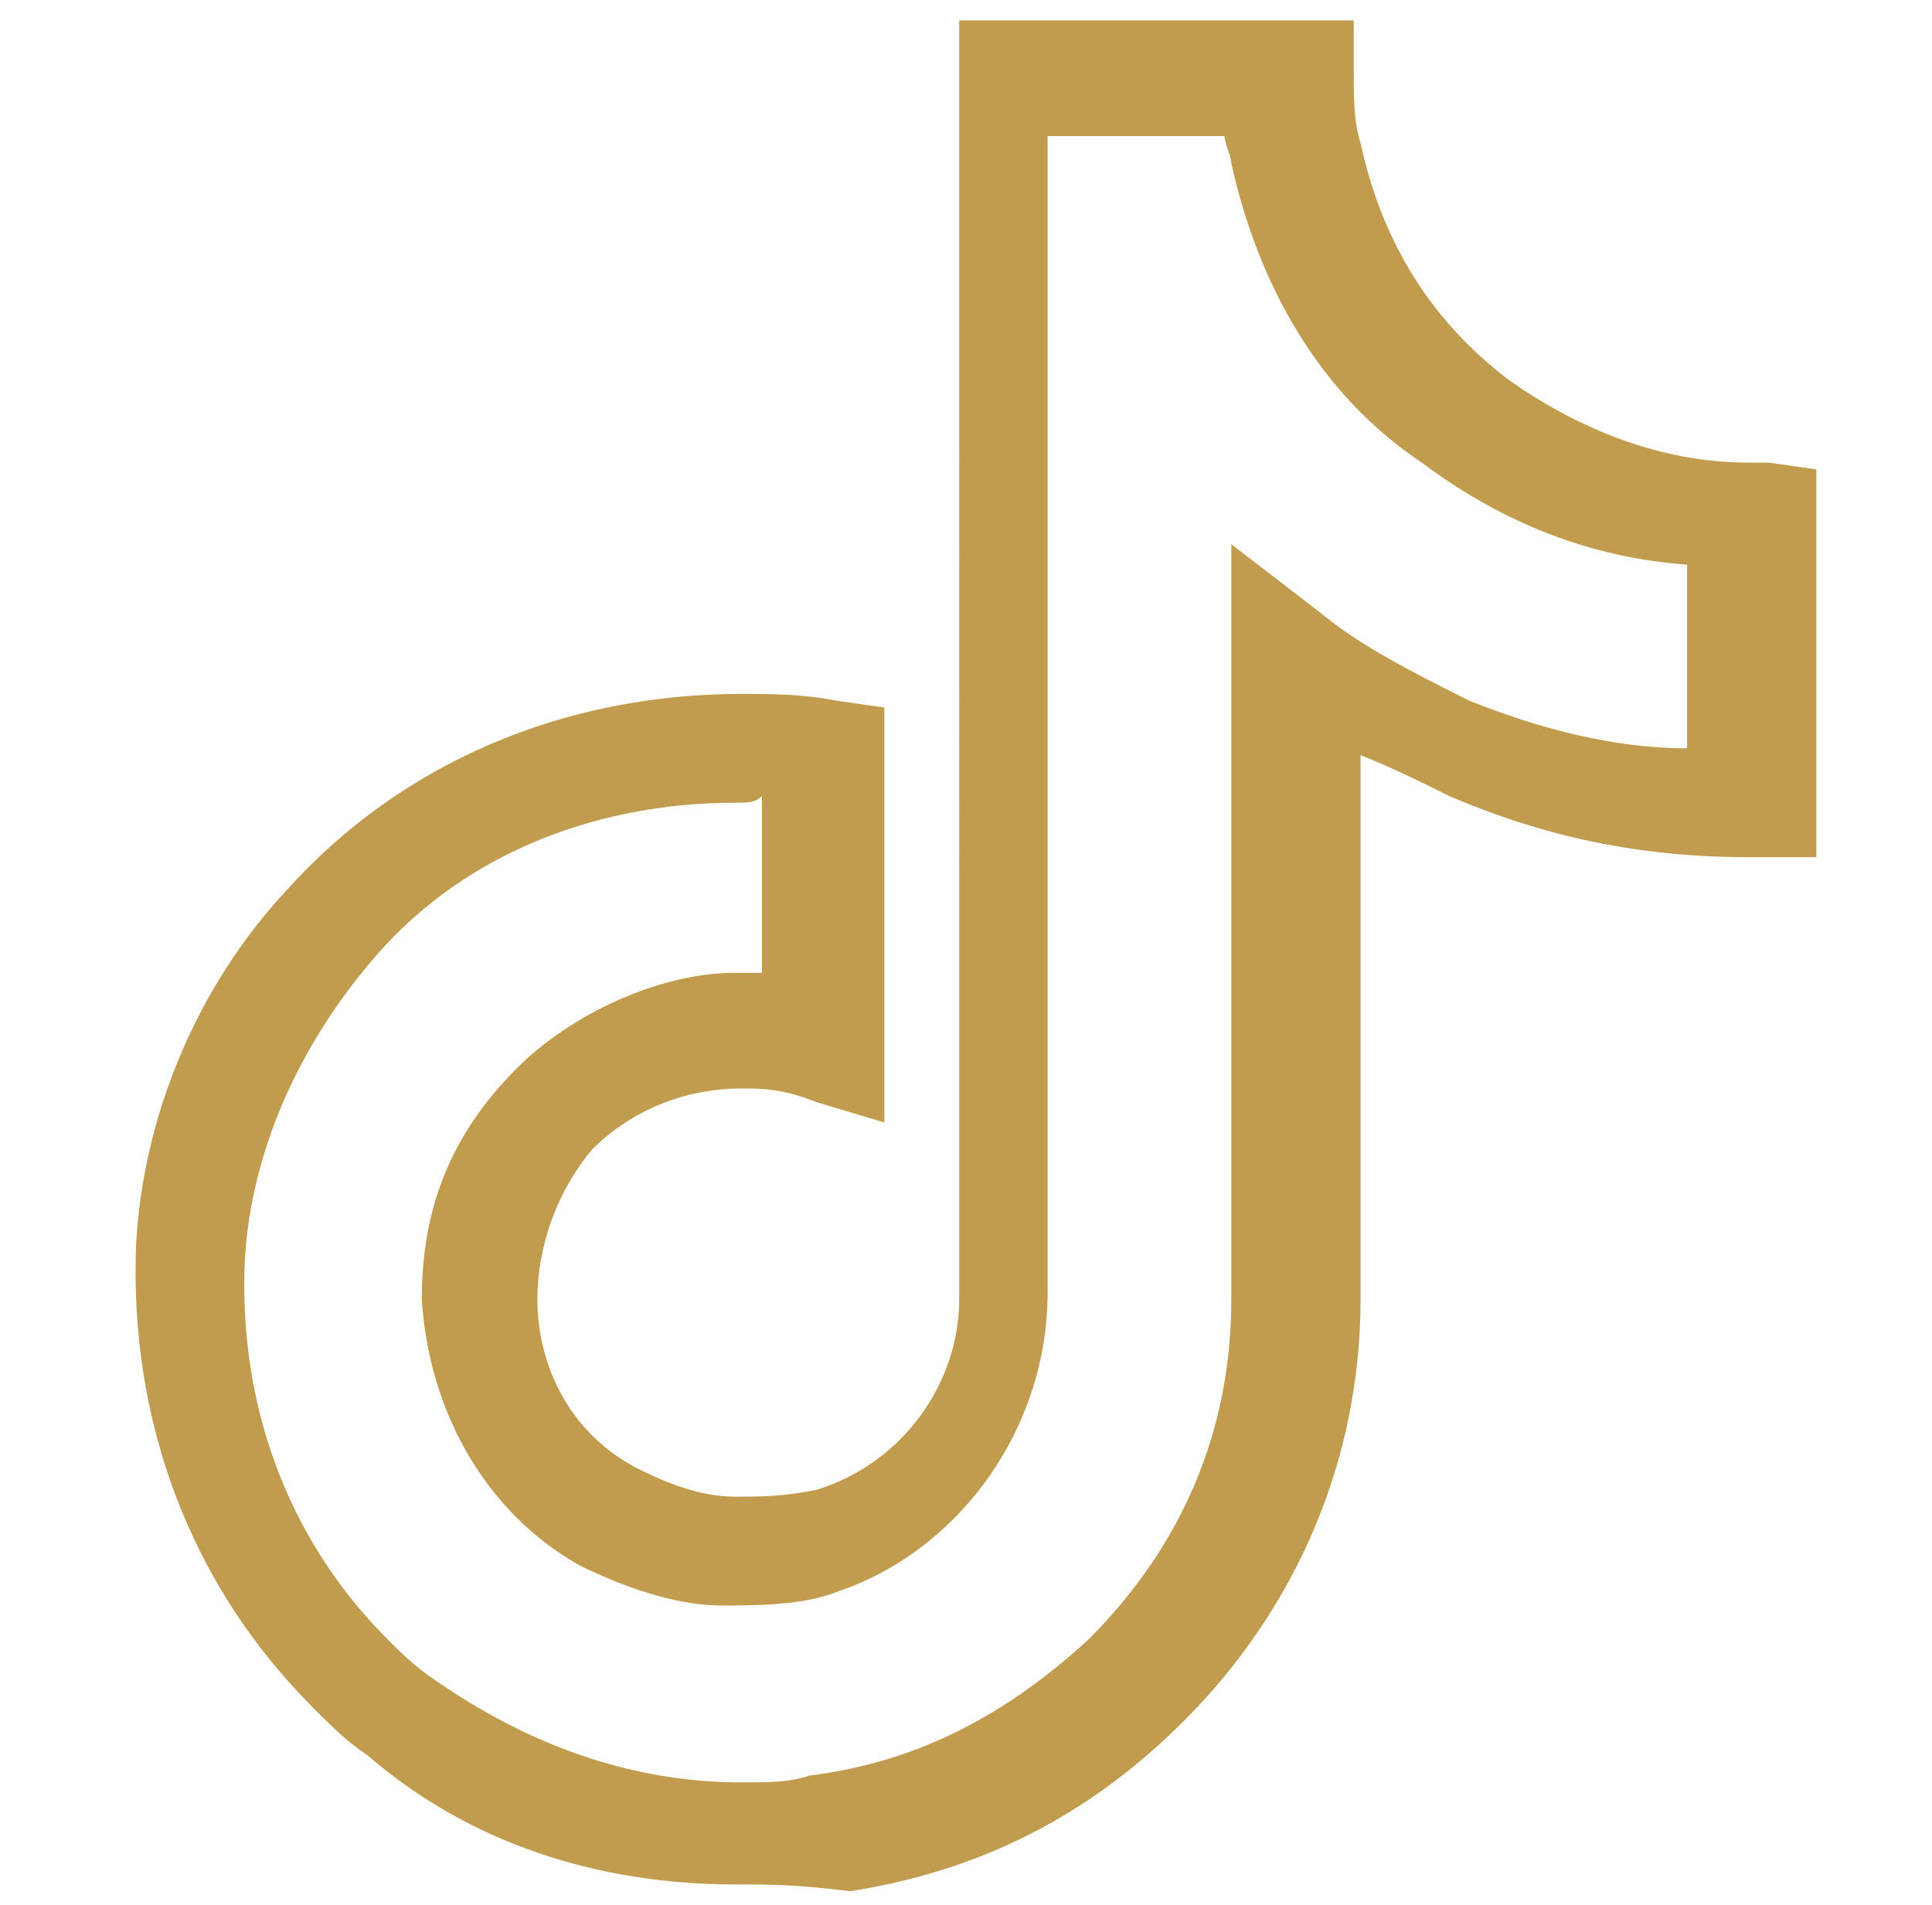 <?xml version="1.0" encoding="utf-8"?>
<!-- Generator: Adobe Illustrator 27.1.1, SVG Export Plug-In . SVG Version: 6.00 Build 0)  -->
<svg version="1.1" id="Layer_1" xmlns="http://www.w3.org/2000/svg" xmlns:xlink="http://www.w3.org/1999/xlink" x="0px" y="0px"
	 width="28.4px" height="28px" viewBox="0 0 28.4 28" style="enable-background:new 0 0 28.4 28;" xml:space="preserve">
<style type="text/css">
	.st0{fill:#C19C4F;}
</style>
<g>
	<path class="st0" d="M10.8,27.7c-2,0-3.9-0.6-5.4-1.9c-0.3-0.2-0.5-0.4-0.8-0.7c-1.8-1.8-2.7-4.2-2.6-6.8c0.1-1.9,0.9-3.8,2.2-5.2
		c1.7-1.9,4.1-2.9,6.7-2.9c0.4,0,0.9,0,1.4,0.1l0.7,0.1v6.1l-1-0.3C11.5,16,11.2,16,10.9,16c-0.8,0-1.6,0.3-2.2,0.9
		c-0.5,0.6-0.8,1.4-0.8,2.2c0,1,0.5,2,1.5,2.5c0.4,0.2,0.9,0.4,1.4,0.4c0.4,0,0.7,0,1.2-0.1c1.3-0.4,2.1-1.6,2.1-2.8v-6.3V0.3h5.8
		v0.8c0,0.3,0,0.7,0.1,1c0.3,1.4,1,2.6,2.2,3.5c1,0.7,2.2,1.2,3.5,1.2c0,0,0,0,0.3,0l0.7,0.1v4.9v0.8h-0.3h-0.5l0,0h-0.2l0,0
		c-1.6,0-3-0.3-4.4-0.9c-0.4-0.2-0.8-0.4-1.3-0.6v8c0,2.3-0.9,4.5-2.6,6.2c-1.4,1.4-3,2.2-4.9,2.5C11.7,27.7,11.3,27.7,10.8,27.7
		L10.8,27.7z M10.8,11.8c-2.1,0-4.1,0.8-5.4,2.4c-1,1.2-1.7,2.7-1.8,4.3c-0.1,2.1,0.6,4.1,2.1,5.6c0.2,0.2,0.4,0.4,0.7,0.6
		c1.3,0.9,2.8,1.5,4.5,1.5c0.4,0,0.7,0,1-0.1c1.6-0.2,2.9-0.9,4.1-2c1.4-1.4,2.1-3.1,2.1-5V8l1.3,1c0.6,0.5,1.4,0.9,2.2,1.3
		c1,0.4,2.1,0.7,3.2,0.7V8.3c-1.4-0.1-2.7-0.6-3.9-1.5c-1.5-1-2.4-2.6-2.8-4.4C18.1,2.3,18,2.1,18,2h-2.6v10.7v6.3
		c0,2-1.3,3.8-3.1,4.4c-0.5,0.2-1.2,0.2-1.7,0.2c-0.7,0-1.5-0.3-2.1-0.6c-1.4-0.8-2.2-2.3-2.3-3.9c0-1.3,0.4-2.4,1.4-3.4
		c0.8-0.8,2.1-1.4,3.2-1.4c0.1,0,0.3,0,0.4,0v-2.6C11.1,11.8,11,11.8,10.8,11.8L10.8,11.8z"/>
</g>
</svg>
